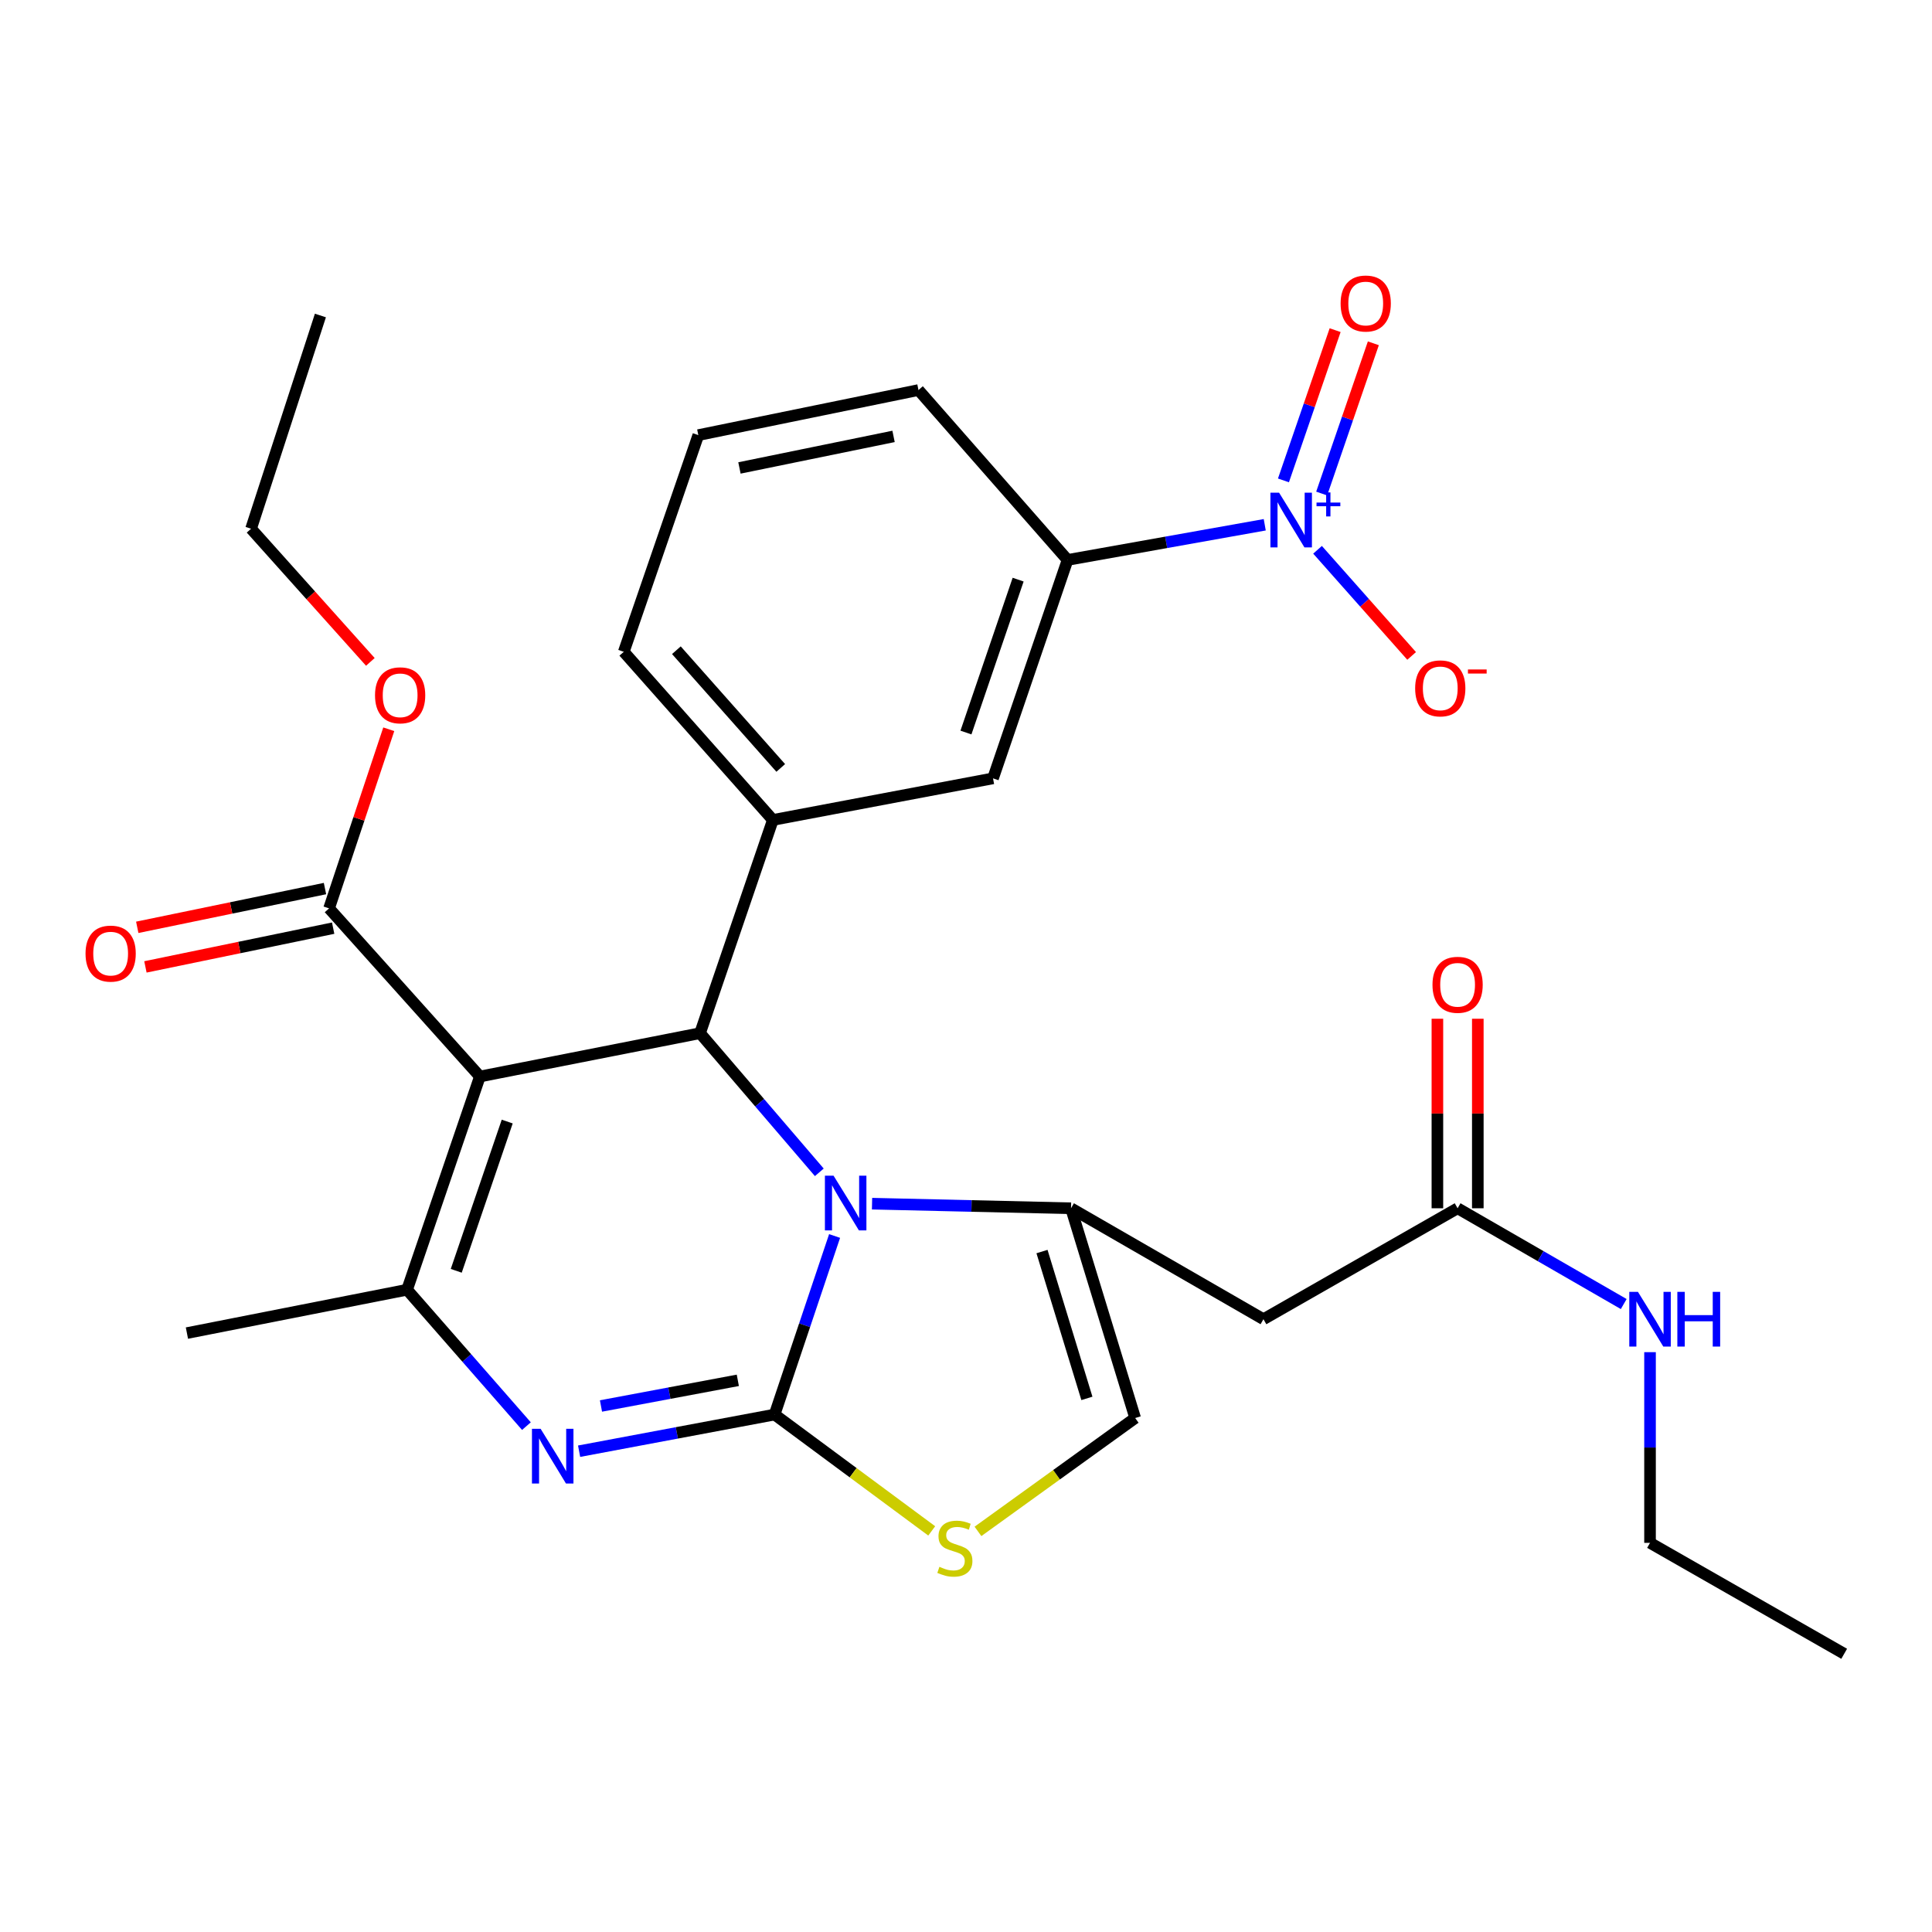 <?xml version='1.0' encoding='iso-8859-1'?>
<svg version='1.1' baseProfile='full'
              xmlns='http://www.w3.org/2000/svg'
                      xmlns:rdkit='http://www.rdkit.org/xml'
                      xmlns:xlink='http://www.w3.org/1999/xlink'
                  xml:space='preserve'
width='1000px' height='1000px' viewBox='0 0 1000 1000'>
<!-- END OF HEADER -->
<rect style='opacity:1.0;fill:#FFFFFF;stroke:none' width='1000' height='1000' x='0' y='0'> </rect>
<path class='bond-0' d='M 854.052,798.576 L 954.545,856' style='fill:none;fill-rule:evenodd;stroke:#000000;stroke-width:6px;stroke-linecap:butt;stroke-linejoin:miter;stroke-opacity:1' />
<path class='bond-1' d='M 854.052,798.576 L 854.052,749.226' style='fill:none;fill-rule:evenodd;stroke:#000000;stroke-width:6px;stroke-linecap:butt;stroke-linejoin:miter;stroke-opacity:1' />
<path class='bond-1' d='M 854.052,749.226 L 854.052,699.877' style='fill:none;fill-rule:evenodd;stroke:#0000FF;stroke-width:6px;stroke-linecap:butt;stroke-linejoin:miter;stroke-opacity:1' />
<path class='bond-2' d='M 754.452,625.399 L 797.445,650.186' style='fill:none;fill-rule:evenodd;stroke:#000000;stroke-width:6px;stroke-linecap:butt;stroke-linejoin:miter;stroke-opacity:1' />
<path class='bond-2' d='M 797.445,650.186 L 840.437,674.974' style='fill:none;fill-rule:evenodd;stroke:#0000FF;stroke-width:6px;stroke-linecap:butt;stroke-linejoin:miter;stroke-opacity:1' />
<path class='bond-3' d='M 764.912,625.399 L 764.912,576.35' style='fill:none;fill-rule:evenodd;stroke:#000000;stroke-width:6px;stroke-linecap:butt;stroke-linejoin:miter;stroke-opacity:1' />
<path class='bond-3' d='M 764.912,576.35 L 764.912,527.3' style='fill:none;fill-rule:evenodd;stroke:#FF0000;stroke-width:6px;stroke-linecap:butt;stroke-linejoin:miter;stroke-opacity:1' />
<path class='bond-3' d='M 743.993,625.399 L 743.993,576.35' style='fill:none;fill-rule:evenodd;stroke:#000000;stroke-width:6px;stroke-linecap:butt;stroke-linejoin:miter;stroke-opacity:1' />
<path class='bond-3' d='M 743.993,576.35 L 743.993,527.3' style='fill:none;fill-rule:evenodd;stroke:#FF0000;stroke-width:6px;stroke-linecap:butt;stroke-linejoin:miter;stroke-opacity:1' />
<path class='bond-4' d='M 754.452,625.399 L 653.959,682.823' style='fill:none;fill-rule:evenodd;stroke:#000000;stroke-width:6px;stroke-linecap:butt;stroke-linejoin:miter;stroke-opacity:1' />
<path class='bond-5' d='M 299.742,751.143 L 350.335,741.656' style='fill:none;fill-rule:evenodd;stroke:#0000FF;stroke-width:6px;stroke-linecap:butt;stroke-linejoin:miter;stroke-opacity:1' />
<path class='bond-5' d='M 350.335,741.656 L 400.928,732.169' style='fill:none;fill-rule:evenodd;stroke:#000000;stroke-width:6px;stroke-linecap:butt;stroke-linejoin:miter;stroke-opacity:1' />
<path class='bond-5' d='M 311.065,727.736 L 346.48,721.095' style='fill:none;fill-rule:evenodd;stroke:#0000FF;stroke-width:6px;stroke-linecap:butt;stroke-linejoin:miter;stroke-opacity:1' />
<path class='bond-5' d='M 346.48,721.095 L 381.895,714.454' style='fill:none;fill-rule:evenodd;stroke:#000000;stroke-width:6px;stroke-linecap:butt;stroke-linejoin:miter;stroke-opacity:1' />
<path class='bond-6' d='M 272.48,738.161 L 241.591,702.862' style='fill:none;fill-rule:evenodd;stroke:#0000FF;stroke-width:6px;stroke-linecap:butt;stroke-linejoin:miter;stroke-opacity:1' />
<path class='bond-6' d='M 241.591,702.862 L 210.702,667.563' style='fill:none;fill-rule:evenodd;stroke:#000000;stroke-width:6px;stroke-linecap:butt;stroke-linejoin:miter;stroke-opacity:1' />
<path class='bond-7' d='M 362.344,534.772 L 393.21,570.784' style='fill:none;fill-rule:evenodd;stroke:#000000;stroke-width:6px;stroke-linecap:butt;stroke-linejoin:miter;stroke-opacity:1' />
<path class='bond-7' d='M 393.21,570.784 L 424.076,606.795' style='fill:none;fill-rule:evenodd;stroke:#0000FF;stroke-width:6px;stroke-linecap:butt;stroke-linejoin:miter;stroke-opacity:1' />
<path class='bond-8' d='M 362.344,534.772 L 248.392,557.202' style='fill:none;fill-rule:evenodd;stroke:#000000;stroke-width:6px;stroke-linecap:butt;stroke-linejoin:miter;stroke-opacity:1' />
<path class='bond-9' d='M 362.344,534.772 L 400.033,424.411' style='fill:none;fill-rule:evenodd;stroke:#000000;stroke-width:6px;stroke-linecap:butt;stroke-linejoin:miter;stroke-opacity:1' />
<path class='bond-10' d='M 248.392,557.202 L 170.328,470.167' style='fill:none;fill-rule:evenodd;stroke:#000000;stroke-width:6px;stroke-linecap:butt;stroke-linejoin:miter;stroke-opacity:1' />
<path class='bond-11' d='M 248.392,557.202 L 210.702,667.563' style='fill:none;fill-rule:evenodd;stroke:#000000;stroke-width:6px;stroke-linecap:butt;stroke-linejoin:miter;stroke-opacity:1' />
<path class='bond-11' d='M 262.535,580.517 L 236.152,657.77' style='fill:none;fill-rule:evenodd;stroke:#000000;stroke-width:6px;stroke-linecap:butt;stroke-linejoin:miter;stroke-opacity:1' />
<path class='bond-12' d='M 210.702,667.563 L 96.75,690.005' style='fill:none;fill-rule:evenodd;stroke:#000000;stroke-width:6px;stroke-linecap:butt;stroke-linejoin:miter;stroke-opacity:1' />
<path class='bond-13' d='M 431.983,639.75 L 416.456,685.96' style='fill:none;fill-rule:evenodd;stroke:#0000FF;stroke-width:6px;stroke-linecap:butt;stroke-linejoin:miter;stroke-opacity:1' />
<path class='bond-13' d='M 416.456,685.96 L 400.928,732.169' style='fill:none;fill-rule:evenodd;stroke:#000000;stroke-width:6px;stroke-linecap:butt;stroke-linejoin:miter;stroke-opacity:1' />
<path class='bond-14' d='M 451.368,623.019 L 502.864,624.209' style='fill:none;fill-rule:evenodd;stroke:#0000FF;stroke-width:6px;stroke-linecap:butt;stroke-linejoin:miter;stroke-opacity:1' />
<path class='bond-14' d='M 502.864,624.209 L 554.359,625.399' style='fill:none;fill-rule:evenodd;stroke:#000000;stroke-width:6px;stroke-linecap:butt;stroke-linejoin:miter;stroke-opacity:1' />
<path class='bond-15' d='M 400.928,732.169 L 441.593,762.279' style='fill:none;fill-rule:evenodd;stroke:#000000;stroke-width:6px;stroke-linecap:butt;stroke-linejoin:miter;stroke-opacity:1' />
<path class='bond-15' d='M 441.593,762.279 L 482.257,792.388' style='fill:none;fill-rule:evenodd;stroke:#CCCC00;stroke-width:6px;stroke-linecap:butt;stroke-linejoin:miter;stroke-opacity:1' />
<path class='bond-16' d='M 506.196,792.64 L 546.88,763.305' style='fill:none;fill-rule:evenodd;stroke:#CCCC00;stroke-width:6px;stroke-linecap:butt;stroke-linejoin:miter;stroke-opacity:1' />
<path class='bond-16' d='M 546.88,763.305 L 587.563,733.97' style='fill:none;fill-rule:evenodd;stroke:#000000;stroke-width:6px;stroke-linecap:butt;stroke-linejoin:miter;stroke-opacity:1' />
<path class='bond-17' d='M 587.563,733.97 L 554.359,625.399' style='fill:none;fill-rule:evenodd;stroke:#000000;stroke-width:6px;stroke-linecap:butt;stroke-linejoin:miter;stroke-opacity:1' />
<path class='bond-17' d='M 562.578,723.803 L 539.335,647.803' style='fill:none;fill-rule:evenodd;stroke:#000000;stroke-width:6px;stroke-linecap:butt;stroke-linejoin:miter;stroke-opacity:1' />
<path class='bond-18' d='M 554.359,625.399 L 653.959,682.823' style='fill:none;fill-rule:evenodd;stroke:#000000;stroke-width:6px;stroke-linecap:butt;stroke-linejoin:miter;stroke-opacity:1' />
<path class='bond-19' d='M 170.328,470.167 L 185.775,423.82' style='fill:none;fill-rule:evenodd;stroke:#000000;stroke-width:6px;stroke-linecap:butt;stroke-linejoin:miter;stroke-opacity:1' />
<path class='bond-19' d='M 185.775,423.82 L 201.222,377.474' style='fill:none;fill-rule:evenodd;stroke:#FF0000;stroke-width:6px;stroke-linecap:butt;stroke-linejoin:miter;stroke-opacity:1' />
<path class='bond-20' d='M 168.213,459.923 L 119.628,469.952' style='fill:none;fill-rule:evenodd;stroke:#000000;stroke-width:6px;stroke-linecap:butt;stroke-linejoin:miter;stroke-opacity:1' />
<path class='bond-20' d='M 119.628,469.952 L 71.042,479.98' style='fill:none;fill-rule:evenodd;stroke:#FF0000;stroke-width:6px;stroke-linecap:butt;stroke-linejoin:miter;stroke-opacity:1' />
<path class='bond-20' d='M 172.442,480.41 L 123.857,490.439' style='fill:none;fill-rule:evenodd;stroke:#000000;stroke-width:6px;stroke-linecap:butt;stroke-linejoin:miter;stroke-opacity:1' />
<path class='bond-20' d='M 123.857,490.439 L 75.271,500.468' style='fill:none;fill-rule:evenodd;stroke:#FF0000;stroke-width:6px;stroke-linecap:butt;stroke-linejoin:miter;stroke-opacity:1' />
<path class='bond-21' d='M 191.695,342.595 L 160.824,308.13' style='fill:none;fill-rule:evenodd;stroke:#FF0000;stroke-width:6px;stroke-linecap:butt;stroke-linejoin:miter;stroke-opacity:1' />
<path class='bond-21' d='M 160.824,308.13 L 129.954,273.665' style='fill:none;fill-rule:evenodd;stroke:#000000;stroke-width:6px;stroke-linecap:butt;stroke-linejoin:miter;stroke-opacity:1' />
<path class='bond-22' d='M 654.632,271.618 L 603.601,280.719' style='fill:none;fill-rule:evenodd;stroke:#0000FF;stroke-width:6px;stroke-linecap:butt;stroke-linejoin:miter;stroke-opacity:1' />
<path class='bond-22' d='M 603.601,280.719 L 552.57,289.819' style='fill:none;fill-rule:evenodd;stroke:#000000;stroke-width:6px;stroke-linecap:butt;stroke-linejoin:miter;stroke-opacity:1' />
<path class='bond-23' d='M 681.959,284.572 L 706.311,312.036' style='fill:none;fill-rule:evenodd;stroke:#0000FF;stroke-width:6px;stroke-linecap:butt;stroke-linejoin:miter;stroke-opacity:1' />
<path class='bond-23' d='M 706.311,312.036 L 730.662,339.501' style='fill:none;fill-rule:evenodd;stroke:#FF0000;stroke-width:6px;stroke-linecap:butt;stroke-linejoin:miter;stroke-opacity:1' />
<path class='bond-24' d='M 684.093,255.456 L 697.469,216.574' style='fill:none;fill-rule:evenodd;stroke:#0000FF;stroke-width:6px;stroke-linecap:butt;stroke-linejoin:miter;stroke-opacity:1' />
<path class='bond-24' d='M 697.469,216.574 L 710.845,177.692' style='fill:none;fill-rule:evenodd;stroke:#FF0000;stroke-width:6px;stroke-linecap:butt;stroke-linejoin:miter;stroke-opacity:1' />
<path class='bond-24' d='M 664.312,248.651 L 677.688,209.769' style='fill:none;fill-rule:evenodd;stroke:#0000FF;stroke-width:6px;stroke-linecap:butt;stroke-linejoin:miter;stroke-opacity:1' />
<path class='bond-24' d='M 677.688,209.769 L 691.063,170.887' style='fill:none;fill-rule:evenodd;stroke:#FF0000;stroke-width:6px;stroke-linecap:butt;stroke-linejoin:miter;stroke-opacity:1' />
<path class='bond-25' d='M 129.954,273.665 L 165.842,163.304' style='fill:none;fill-rule:evenodd;stroke:#000000;stroke-width:6px;stroke-linecap:butt;stroke-linejoin:miter;stroke-opacity:1' />
<path class='bond-26' d='M 552.57,289.819 L 513.985,402.876' style='fill:none;fill-rule:evenodd;stroke:#000000;stroke-width:6px;stroke-linecap:butt;stroke-linejoin:miter;stroke-opacity:1' />
<path class='bond-26' d='M 526.984,300.021 L 499.975,379.161' style='fill:none;fill-rule:evenodd;stroke:#000000;stroke-width:6px;stroke-linecap:butt;stroke-linejoin:miter;stroke-opacity:1' />
<path class='bond-27' d='M 552.57,289.819 L 475.401,201.888' style='fill:none;fill-rule:evenodd;stroke:#000000;stroke-width:6px;stroke-linecap:butt;stroke-linejoin:miter;stroke-opacity:1' />
<path class='bond-28' d='M 513.985,402.876 L 400.033,424.411' style='fill:none;fill-rule:evenodd;stroke:#000000;stroke-width:6px;stroke-linecap:butt;stroke-linejoin:miter;stroke-opacity:1' />
<path class='bond-29' d='M 400.033,424.411 L 322.864,337.376' style='fill:none;fill-rule:evenodd;stroke:#000000;stroke-width:6px;stroke-linecap:butt;stroke-linejoin:miter;stroke-opacity:1' />
<path class='bond-29' d='M 404.111,397.478 L 350.092,336.553' style='fill:none;fill-rule:evenodd;stroke:#000000;stroke-width:6px;stroke-linecap:butt;stroke-linejoin:miter;stroke-opacity:1' />
<path class='bond-30' d='M 475.401,201.888 L 361.449,225.213' style='fill:none;fill-rule:evenodd;stroke:#000000;stroke-width:6px;stroke-linecap:butt;stroke-linejoin:miter;stroke-opacity:1' />
<path class='bond-30' d='M 462.503,225.881 L 382.737,242.209' style='fill:none;fill-rule:evenodd;stroke:#000000;stroke-width:6px;stroke-linecap:butt;stroke-linejoin:miter;stroke-opacity:1' />
<path class='bond-31' d='M 361.449,225.213 L 322.864,337.376' style='fill:none;fill-rule:evenodd;stroke:#000000;stroke-width:6px;stroke-linecap:butt;stroke-linejoin:miter;stroke-opacity:1' />
<path  class='atom-2' d='M 847.792 668.663
L 857.072 683.663
Q 857.992 685.143, 859.472 687.823
Q 860.952 690.503, 861.032 690.663
L 861.032 668.663
L 864.792 668.663
L 864.792 696.983
L 860.912 696.983
L 850.952 680.583
Q 849.792 678.663, 848.552 676.463
Q 847.352 674.263, 846.992 673.583
L 846.992 696.983
L 843.312 696.983
L 843.312 668.663
L 847.792 668.663
' fill='#0000FF'/>
<path  class='atom-2' d='M 868.192 668.663
L 872.032 668.663
L 872.032 680.703
L 886.512 680.703
L 886.512 668.663
L 890.352 668.663
L 890.352 696.983
L 886.512 696.983
L 886.512 683.903
L 872.032 683.903
L 872.032 696.983
L 868.192 696.983
L 868.192 668.663
' fill='#0000FF'/>
<path  class='atom-3' d='M 741.452 509.726
Q 741.452 502.926, 744.812 499.126
Q 748.172 495.326, 754.452 495.326
Q 760.732 495.326, 764.092 499.126
Q 767.452 502.926, 767.452 509.726
Q 767.452 516.606, 764.052 520.526
Q 760.652 524.406, 754.452 524.406
Q 748.212 524.406, 744.812 520.526
Q 741.452 516.646, 741.452 509.726
M 754.452 521.206
Q 758.772 521.206, 761.092 518.326
Q 763.452 515.406, 763.452 509.726
Q 763.452 504.166, 761.092 501.366
Q 758.772 498.526, 754.452 498.526
Q 750.132 498.526, 747.772 501.326
Q 745.452 504.126, 745.452 509.726
Q 745.452 515.446, 747.772 518.326
Q 750.132 521.206, 754.452 521.206
' fill='#FF0000'/>
<path  class='atom-5' d='M 279.821 739.544
L 289.101 754.544
Q 290.021 756.024, 291.501 758.704
Q 292.981 761.384, 293.061 761.544
L 293.061 739.544
L 296.821 739.544
L 296.821 767.864
L 292.941 767.864
L 282.981 751.464
Q 281.821 749.544, 280.581 747.344
Q 279.381 745.144, 279.021 744.464
L 279.021 767.864
L 275.341 767.864
L 275.341 739.544
L 279.821 739.544
' fill='#0000FF'/>
<path  class='atom-9' d='M 431.451 608.543
L 440.731 623.543
Q 441.651 625.023, 443.131 627.703
Q 444.611 630.383, 444.691 630.543
L 444.691 608.543
L 448.451 608.543
L 448.451 636.863
L 444.571 636.863
L 434.611 620.463
Q 433.451 618.543, 432.211 616.343
Q 431.011 614.143, 430.651 613.463
L 430.651 636.863
L 426.971 636.863
L 426.971 608.543
L 431.451 608.543
' fill='#0000FF'/>
<path  class='atom-11' d='M 486.24 810.981
Q 486.56 811.101, 487.88 811.661
Q 489.2 812.221, 490.64 812.581
Q 492.12 812.901, 493.56 812.901
Q 496.24 812.901, 497.8 811.621
Q 499.36 810.301, 499.36 808.021
Q 499.36 806.461, 498.56 805.501
Q 497.8 804.541, 496.6 804.021
Q 495.4 803.501, 493.4 802.901
Q 490.88 802.141, 489.36 801.421
Q 487.88 800.701, 486.8 799.181
Q 485.76 797.661, 485.76 795.101
Q 485.76 791.541, 488.16 789.341
Q 490.6 787.141, 495.4 787.141
Q 498.68 787.141, 502.4 788.701
L 501.48 791.781
Q 498.08 790.381, 495.52 790.381
Q 492.76 790.381, 491.24 791.541
Q 489.72 792.661, 489.76 794.621
Q 489.76 796.141, 490.52 797.061
Q 491.32 797.981, 492.44 798.501
Q 493.6 799.021, 495.52 799.621
Q 498.08 800.421, 499.6 801.221
Q 501.12 802.021, 502.2 803.661
Q 503.32 805.261, 503.32 808.021
Q 503.32 811.941, 500.68 814.061
Q 498.08 816.141, 493.72 816.141
Q 491.2 816.141, 489.28 815.581
Q 487.4 815.061, 485.16 814.141
L 486.24 810.981
' fill='#CCCC00'/>
<path  class='atom-16' d='M 194.111 359.886
Q 194.111 353.086, 197.471 349.286
Q 200.831 345.486, 207.111 345.486
Q 213.391 345.486, 216.751 349.286
Q 220.111 353.086, 220.111 359.886
Q 220.111 366.766, 216.711 370.686
Q 213.311 374.566, 207.111 374.566
Q 200.871 374.566, 197.471 370.686
Q 194.111 366.806, 194.111 359.886
M 207.111 371.366
Q 211.431 371.366, 213.751 368.486
Q 216.111 365.566, 216.111 359.886
Q 216.111 354.326, 213.751 351.526
Q 211.431 348.686, 207.111 348.686
Q 202.791 348.686, 200.431 351.486
Q 198.111 354.286, 198.111 359.886
Q 198.111 365.606, 200.431 368.486
Q 202.791 371.366, 207.111 371.366
' fill='#FF0000'/>
<path  class='atom-17' d='M 44.271 493.583
Q 44.271 486.783, 47.631 482.983
Q 50.991 479.183, 57.271 479.183
Q 63.551 479.183, 66.911 482.983
Q 70.271 486.783, 70.271 493.583
Q 70.271 500.463, 66.871 504.383
Q 63.471 508.263, 57.271 508.263
Q 51.031 508.263, 47.631 504.383
Q 44.271 500.503, 44.271 493.583
M 57.271 505.063
Q 61.591 505.063, 63.911 502.183
Q 66.271 499.263, 66.271 493.583
Q 66.271 488.023, 63.911 485.223
Q 61.591 482.383, 57.271 482.383
Q 52.951 482.383, 50.591 485.183
Q 48.271 487.983, 48.271 493.583
Q 48.271 499.303, 50.591 502.183
Q 52.951 505.063, 57.271 505.063
' fill='#FF0000'/>
<path  class='atom-19' d='M 662.052 255.019
L 671.332 270.019
Q 672.252 271.499, 673.732 274.179
Q 675.212 276.859, 675.292 277.019
L 675.292 255.019
L 679.052 255.019
L 679.052 283.339
L 675.172 283.339
L 665.212 266.939
Q 664.052 265.019, 662.812 262.819
Q 661.612 260.619, 661.252 259.939
L 661.252 283.339
L 657.572 283.339
L 657.572 255.019
L 662.052 255.019
' fill='#0000FF'/>
<path  class='atom-19' d='M 681.428 260.123
L 686.417 260.123
L 686.417 254.87
L 688.635 254.87
L 688.635 260.123
L 693.756 260.123
L 693.756 262.024
L 688.635 262.024
L 688.635 267.304
L 686.417 267.304
L 686.417 262.024
L 681.428 262.024
L 681.428 260.123
' fill='#0000FF'/>
<path  class='atom-23' d='M 732.48 356.295
Q 732.48 349.495, 735.84 345.695
Q 739.2 341.895, 745.48 341.895
Q 751.76 341.895, 755.12 345.695
Q 758.48 349.495, 758.48 356.295
Q 758.48 363.175, 755.08 367.095
Q 751.68 370.975, 745.48 370.975
Q 739.24 370.975, 735.84 367.095
Q 732.48 363.215, 732.48 356.295
M 745.48 367.775
Q 749.8 367.775, 752.12 364.895
Q 754.48 361.975, 754.48 356.295
Q 754.48 350.735, 752.12 347.935
Q 749.8 345.095, 745.48 345.095
Q 741.16 345.095, 738.8 347.895
Q 736.48 350.695, 736.48 356.295
Q 736.48 362.015, 738.8 364.895
Q 741.16 367.775, 745.48 367.775
' fill='#FF0000'/>
<path  class='atom-23' d='M 759.8 346.517
L 769.489 346.517
L 769.489 348.629
L 759.8 348.629
L 759.8 346.517
' fill='#FF0000'/>
<path  class='atom-24' d='M 693.896 157.096
Q 693.896 150.296, 697.256 146.496
Q 700.616 142.696, 706.896 142.696
Q 713.176 142.696, 716.536 146.496
Q 719.896 150.296, 719.896 157.096
Q 719.896 163.976, 716.496 167.896
Q 713.096 171.776, 706.896 171.776
Q 700.656 171.776, 697.256 167.896
Q 693.896 164.016, 693.896 157.096
M 706.896 168.576
Q 711.216 168.576, 713.536 165.696
Q 715.896 162.776, 715.896 157.096
Q 715.896 151.536, 713.536 148.736
Q 711.216 145.896, 706.896 145.896
Q 702.576 145.896, 700.216 148.696
Q 697.896 151.496, 697.896 157.096
Q 697.896 162.816, 700.216 165.696
Q 702.576 168.576, 706.896 168.576
' fill='#FF0000'/>
</svg>

